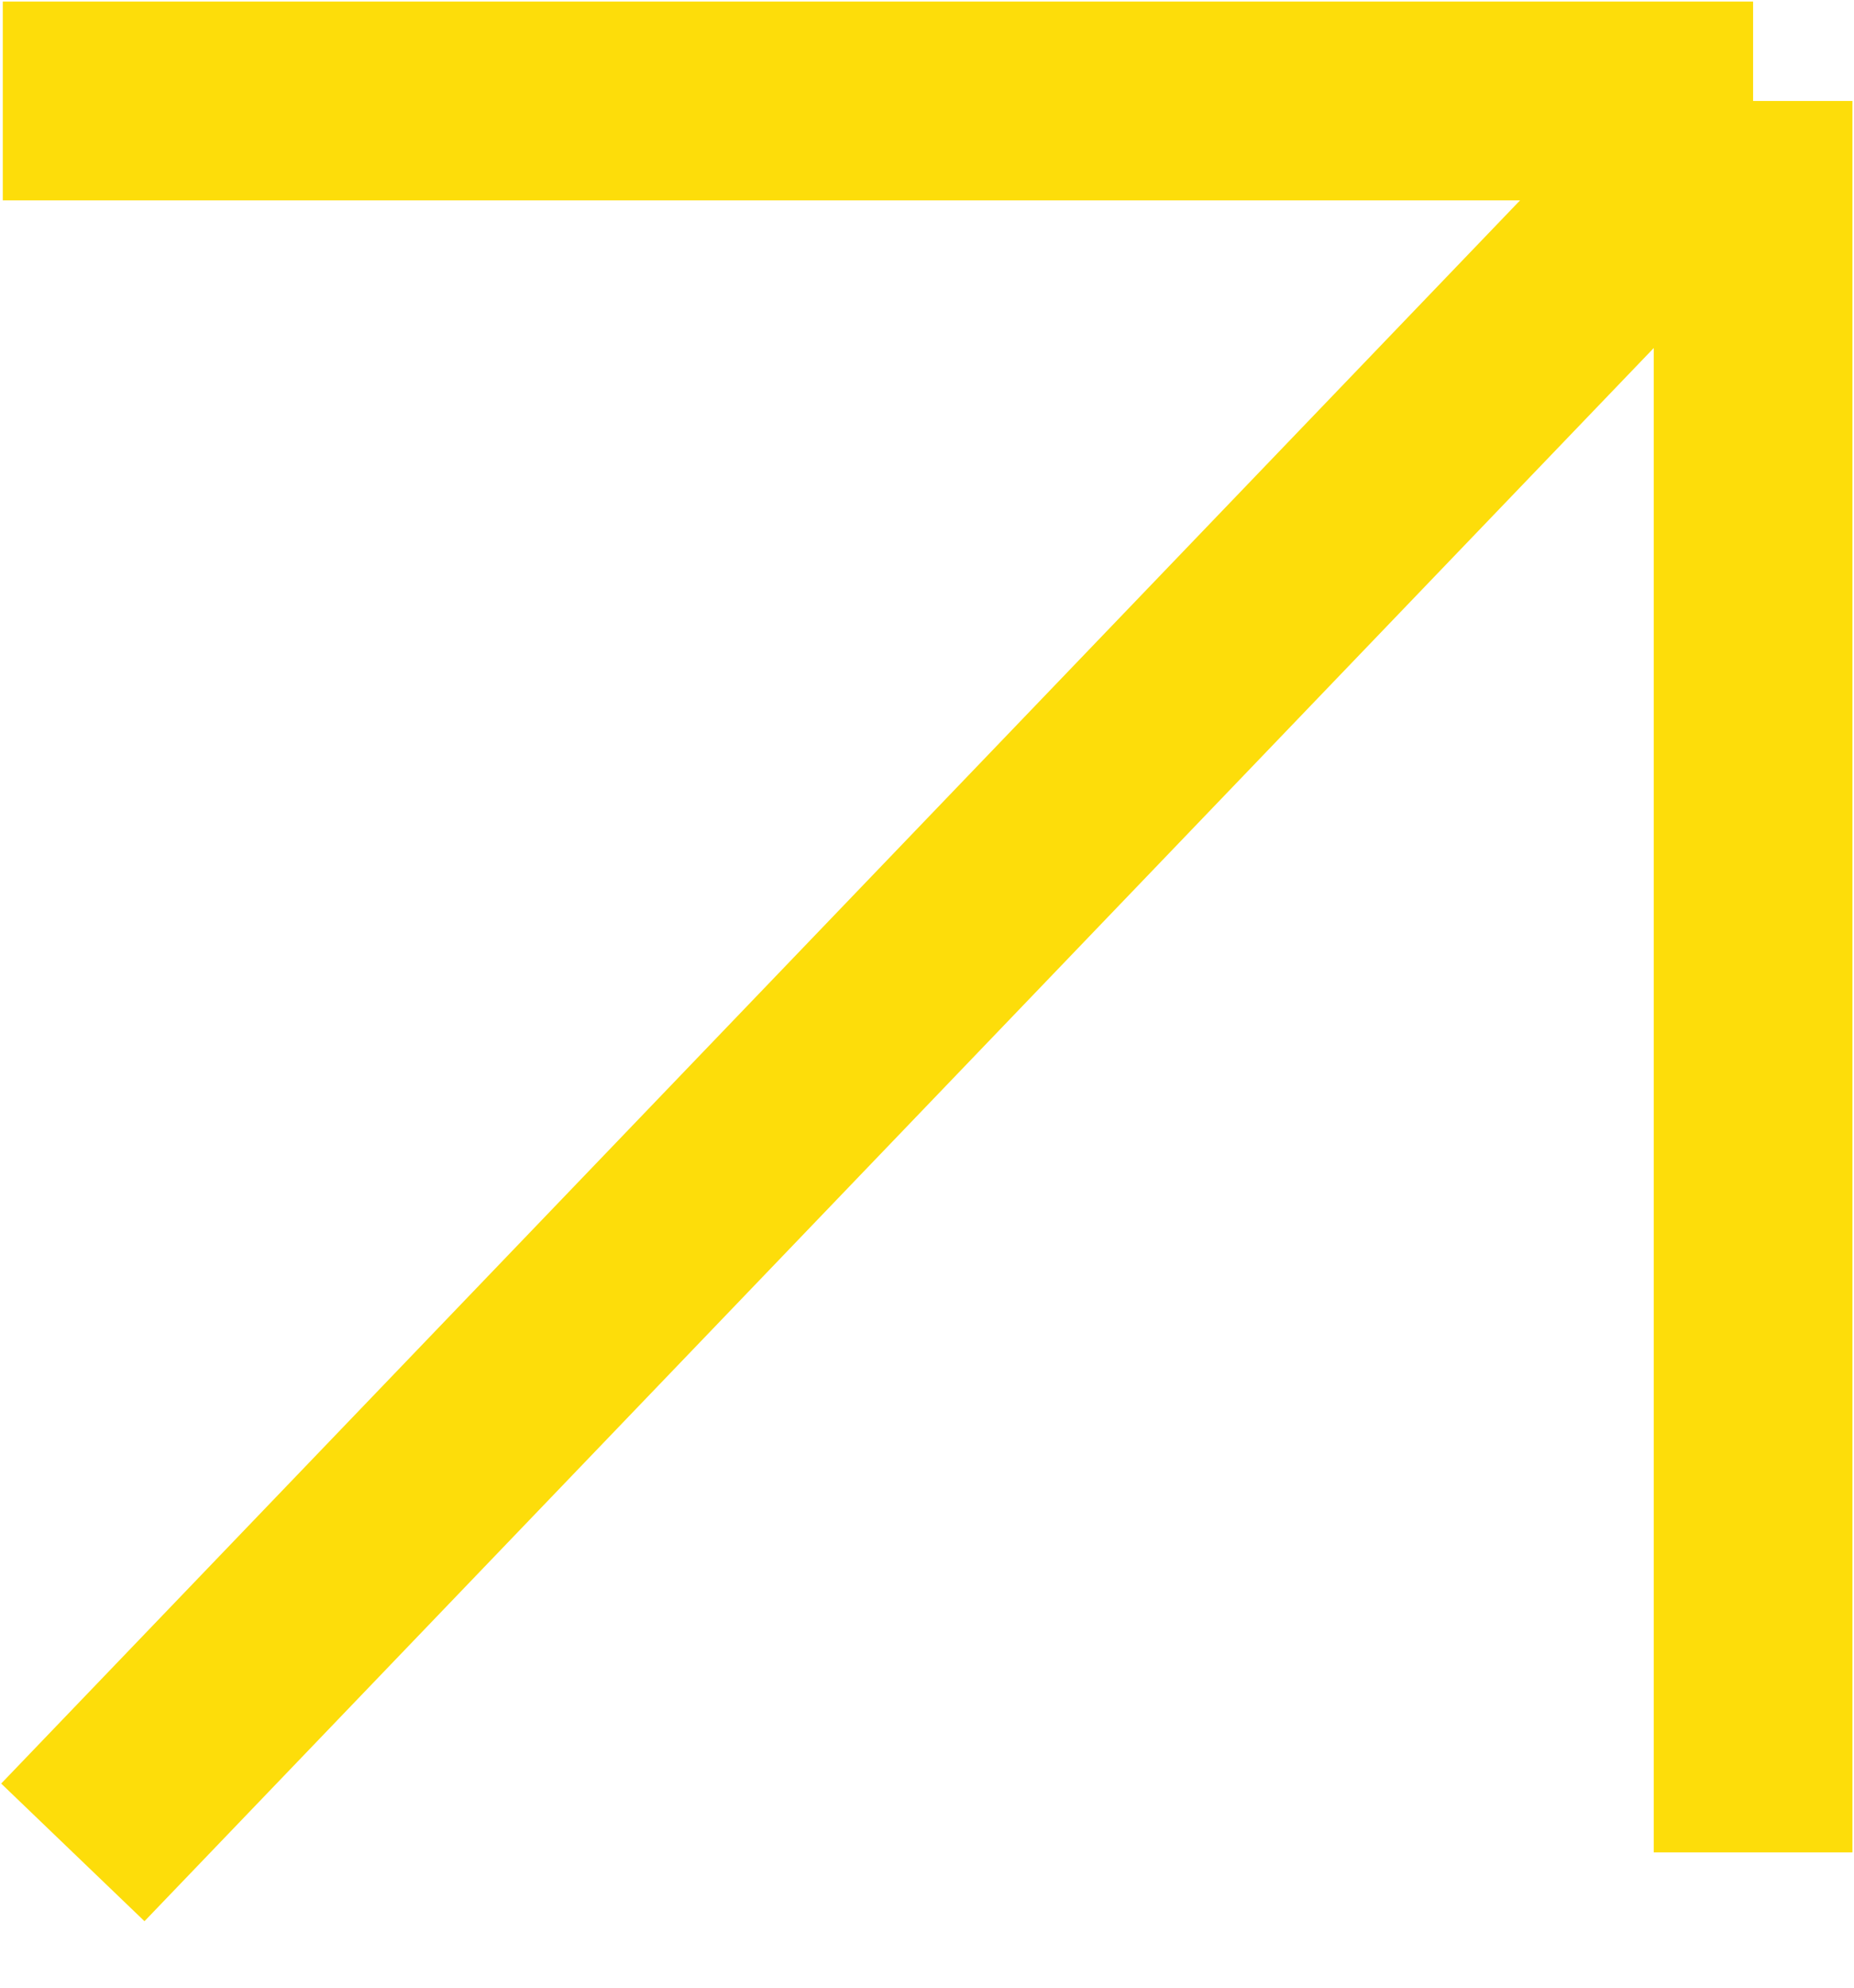 <svg width="14" height="15" viewBox="0 0 14 15" fill="none" xmlns="http://www.w3.org/2000/svg">
<path d="M0.021 0.762H13.238M13.238 0.762V13.979M13.238 0.762L0.55 13.979" stroke="#FDDD0A" stroke-width="1.5"/>
</svg>

